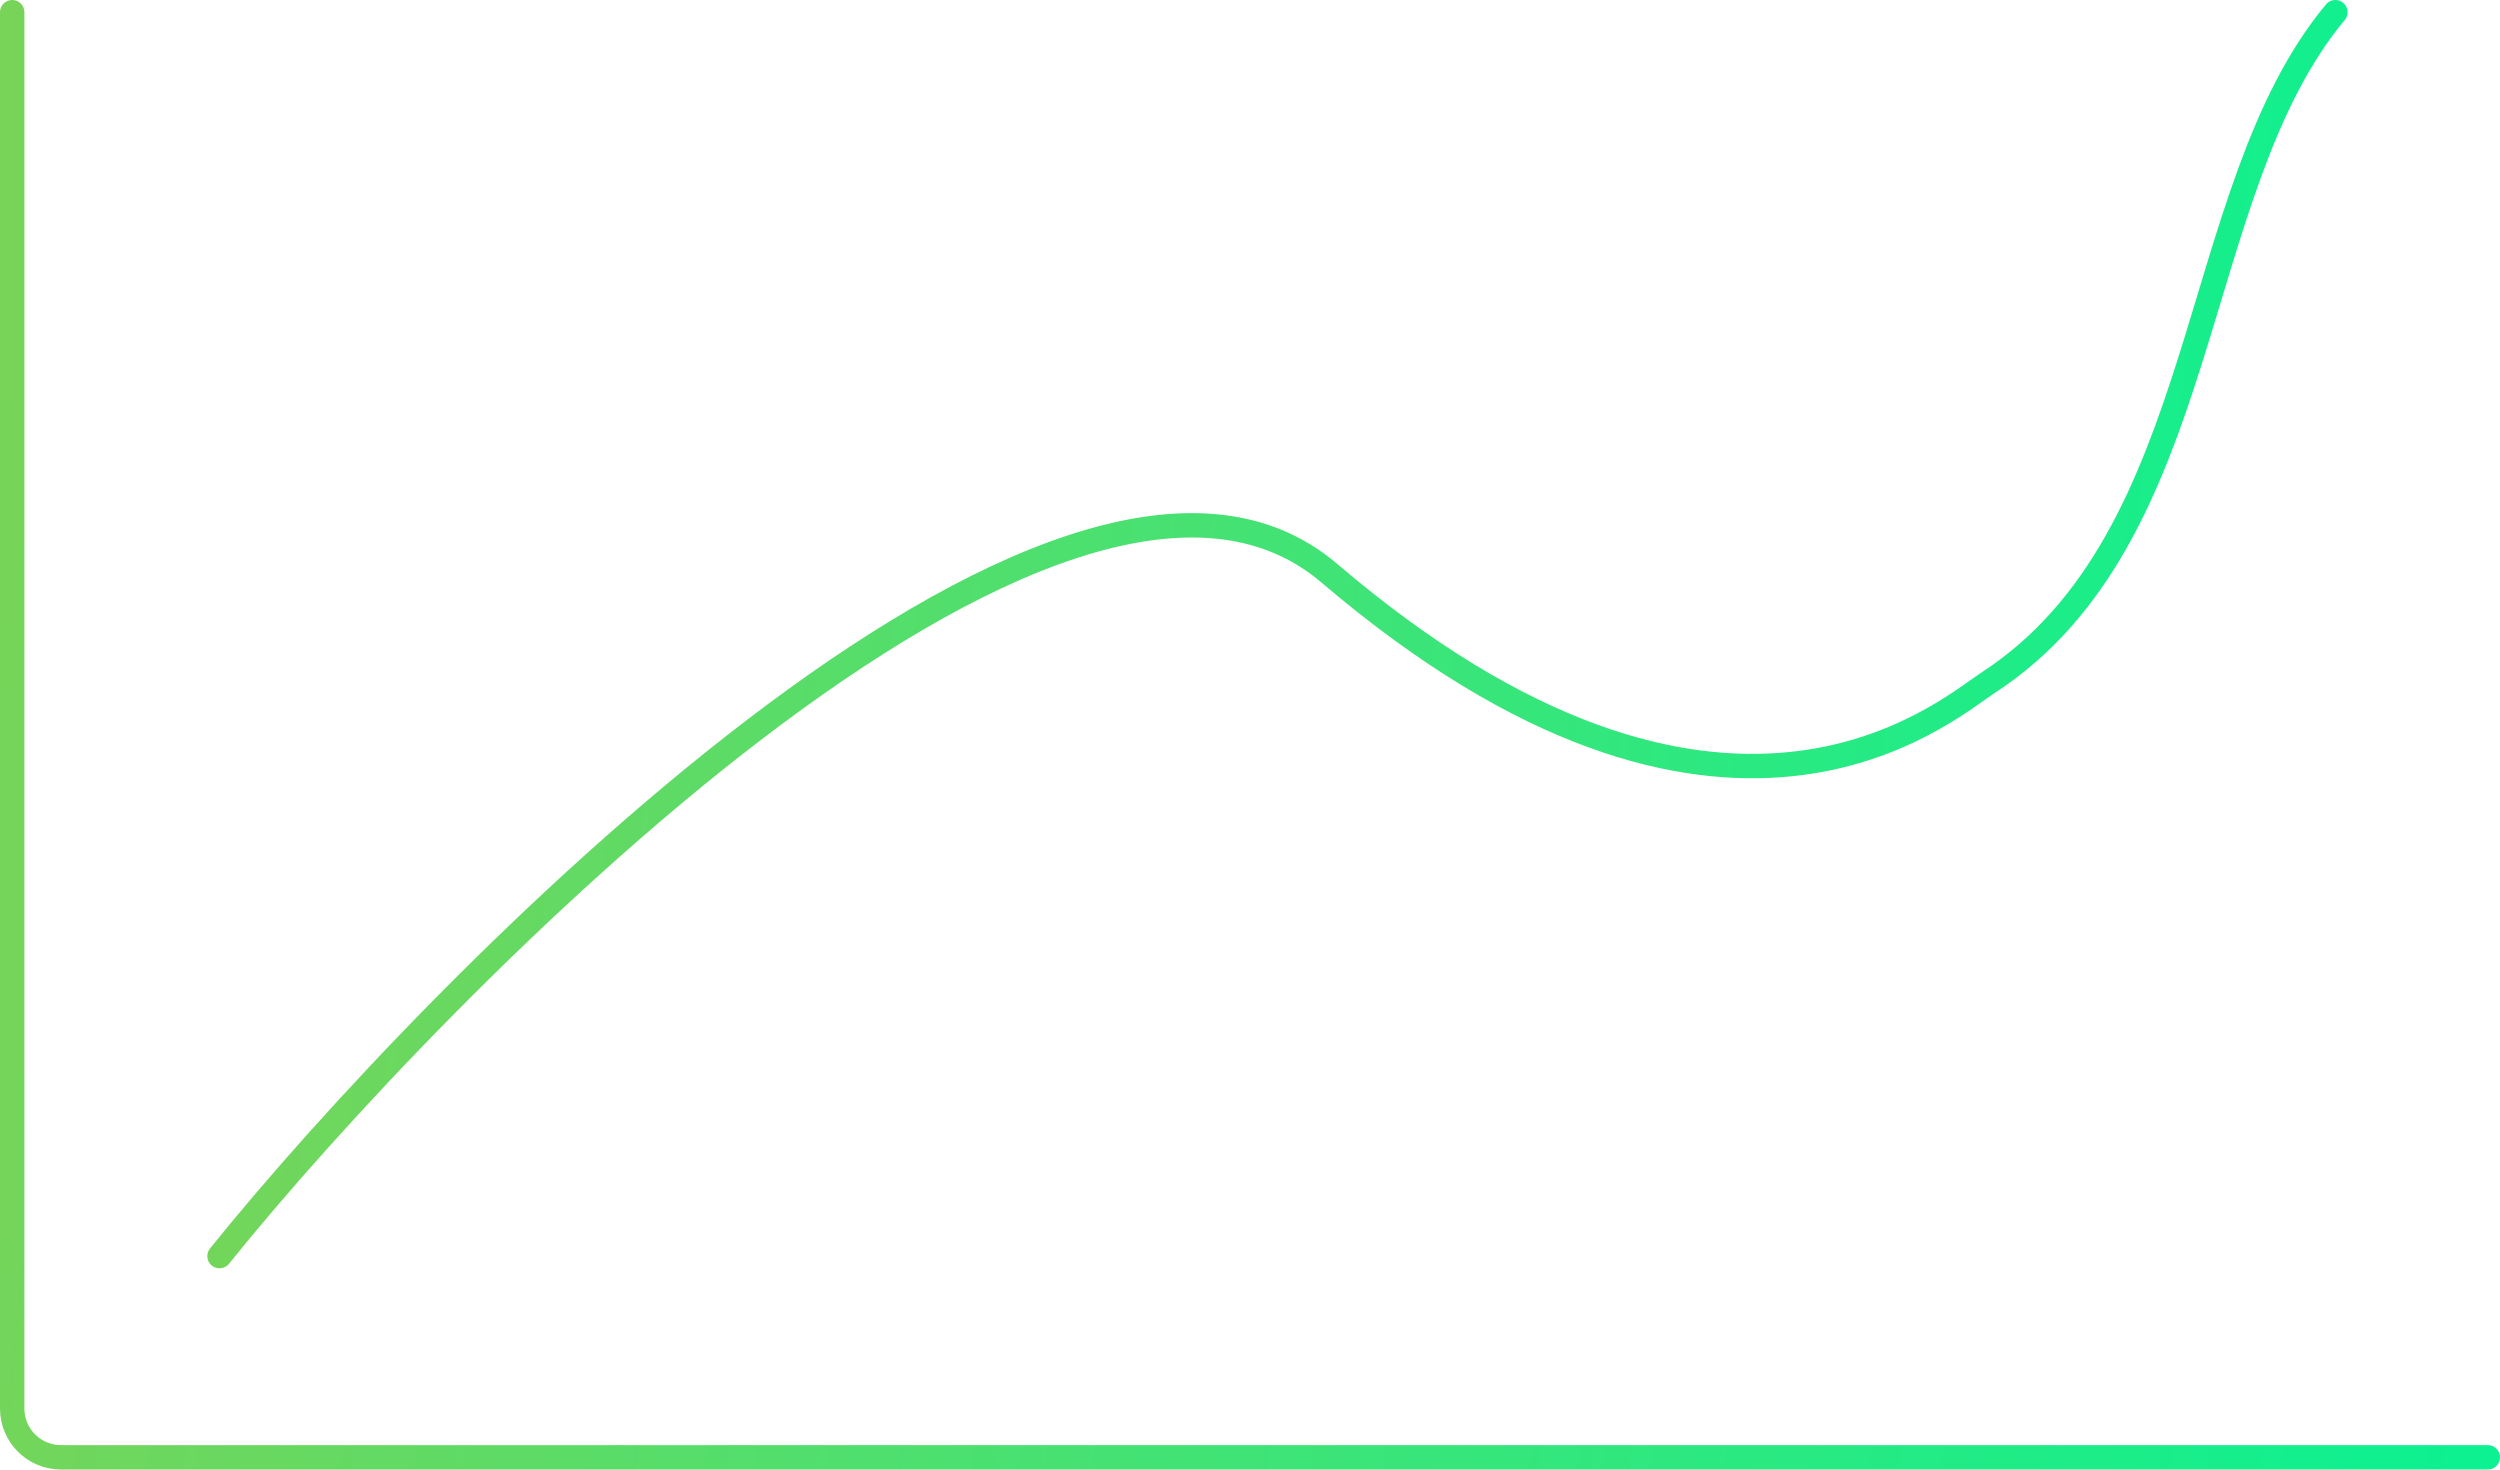 <svg width="410" height="241" viewBox="0 0 410 241" fill="none" xmlns="http://www.w3.org/2000/svg">
<path d="M36 206C71.13 162.353 174.206 56.656 218 94C282.5 149 319 116.546 326 112C363 87.973 358.598 31.293 383 2" stroke="url(#paint0_linear_271_3)" stroke-width="4" stroke-linecap="round"/>
<path d="M2 2V231C2 235.418 5.582 239 10 239H408" stroke="url(#paint1_linear_271_3)" stroke-width="4" stroke-linecap="round"/>
<defs>
<linearGradient id="paint0_linear_271_3" x1="36" y1="2" x2="399.498" y2="37.614" gradientUnits="userSpaceOnUse">
<stop stop-color="#78D458"/>
<stop offset="1" stop-color="#0CF191"/>
</linearGradient>
<linearGradient id="paint1_linear_271_3" x1="2" y1="2" x2="427.245" y2="43.96" gradientUnits="userSpaceOnUse">
<stop stop-color="#78D458"/>
<stop offset="1" stop-color="#0CF191"/>
</linearGradient>
</defs>
</svg>
